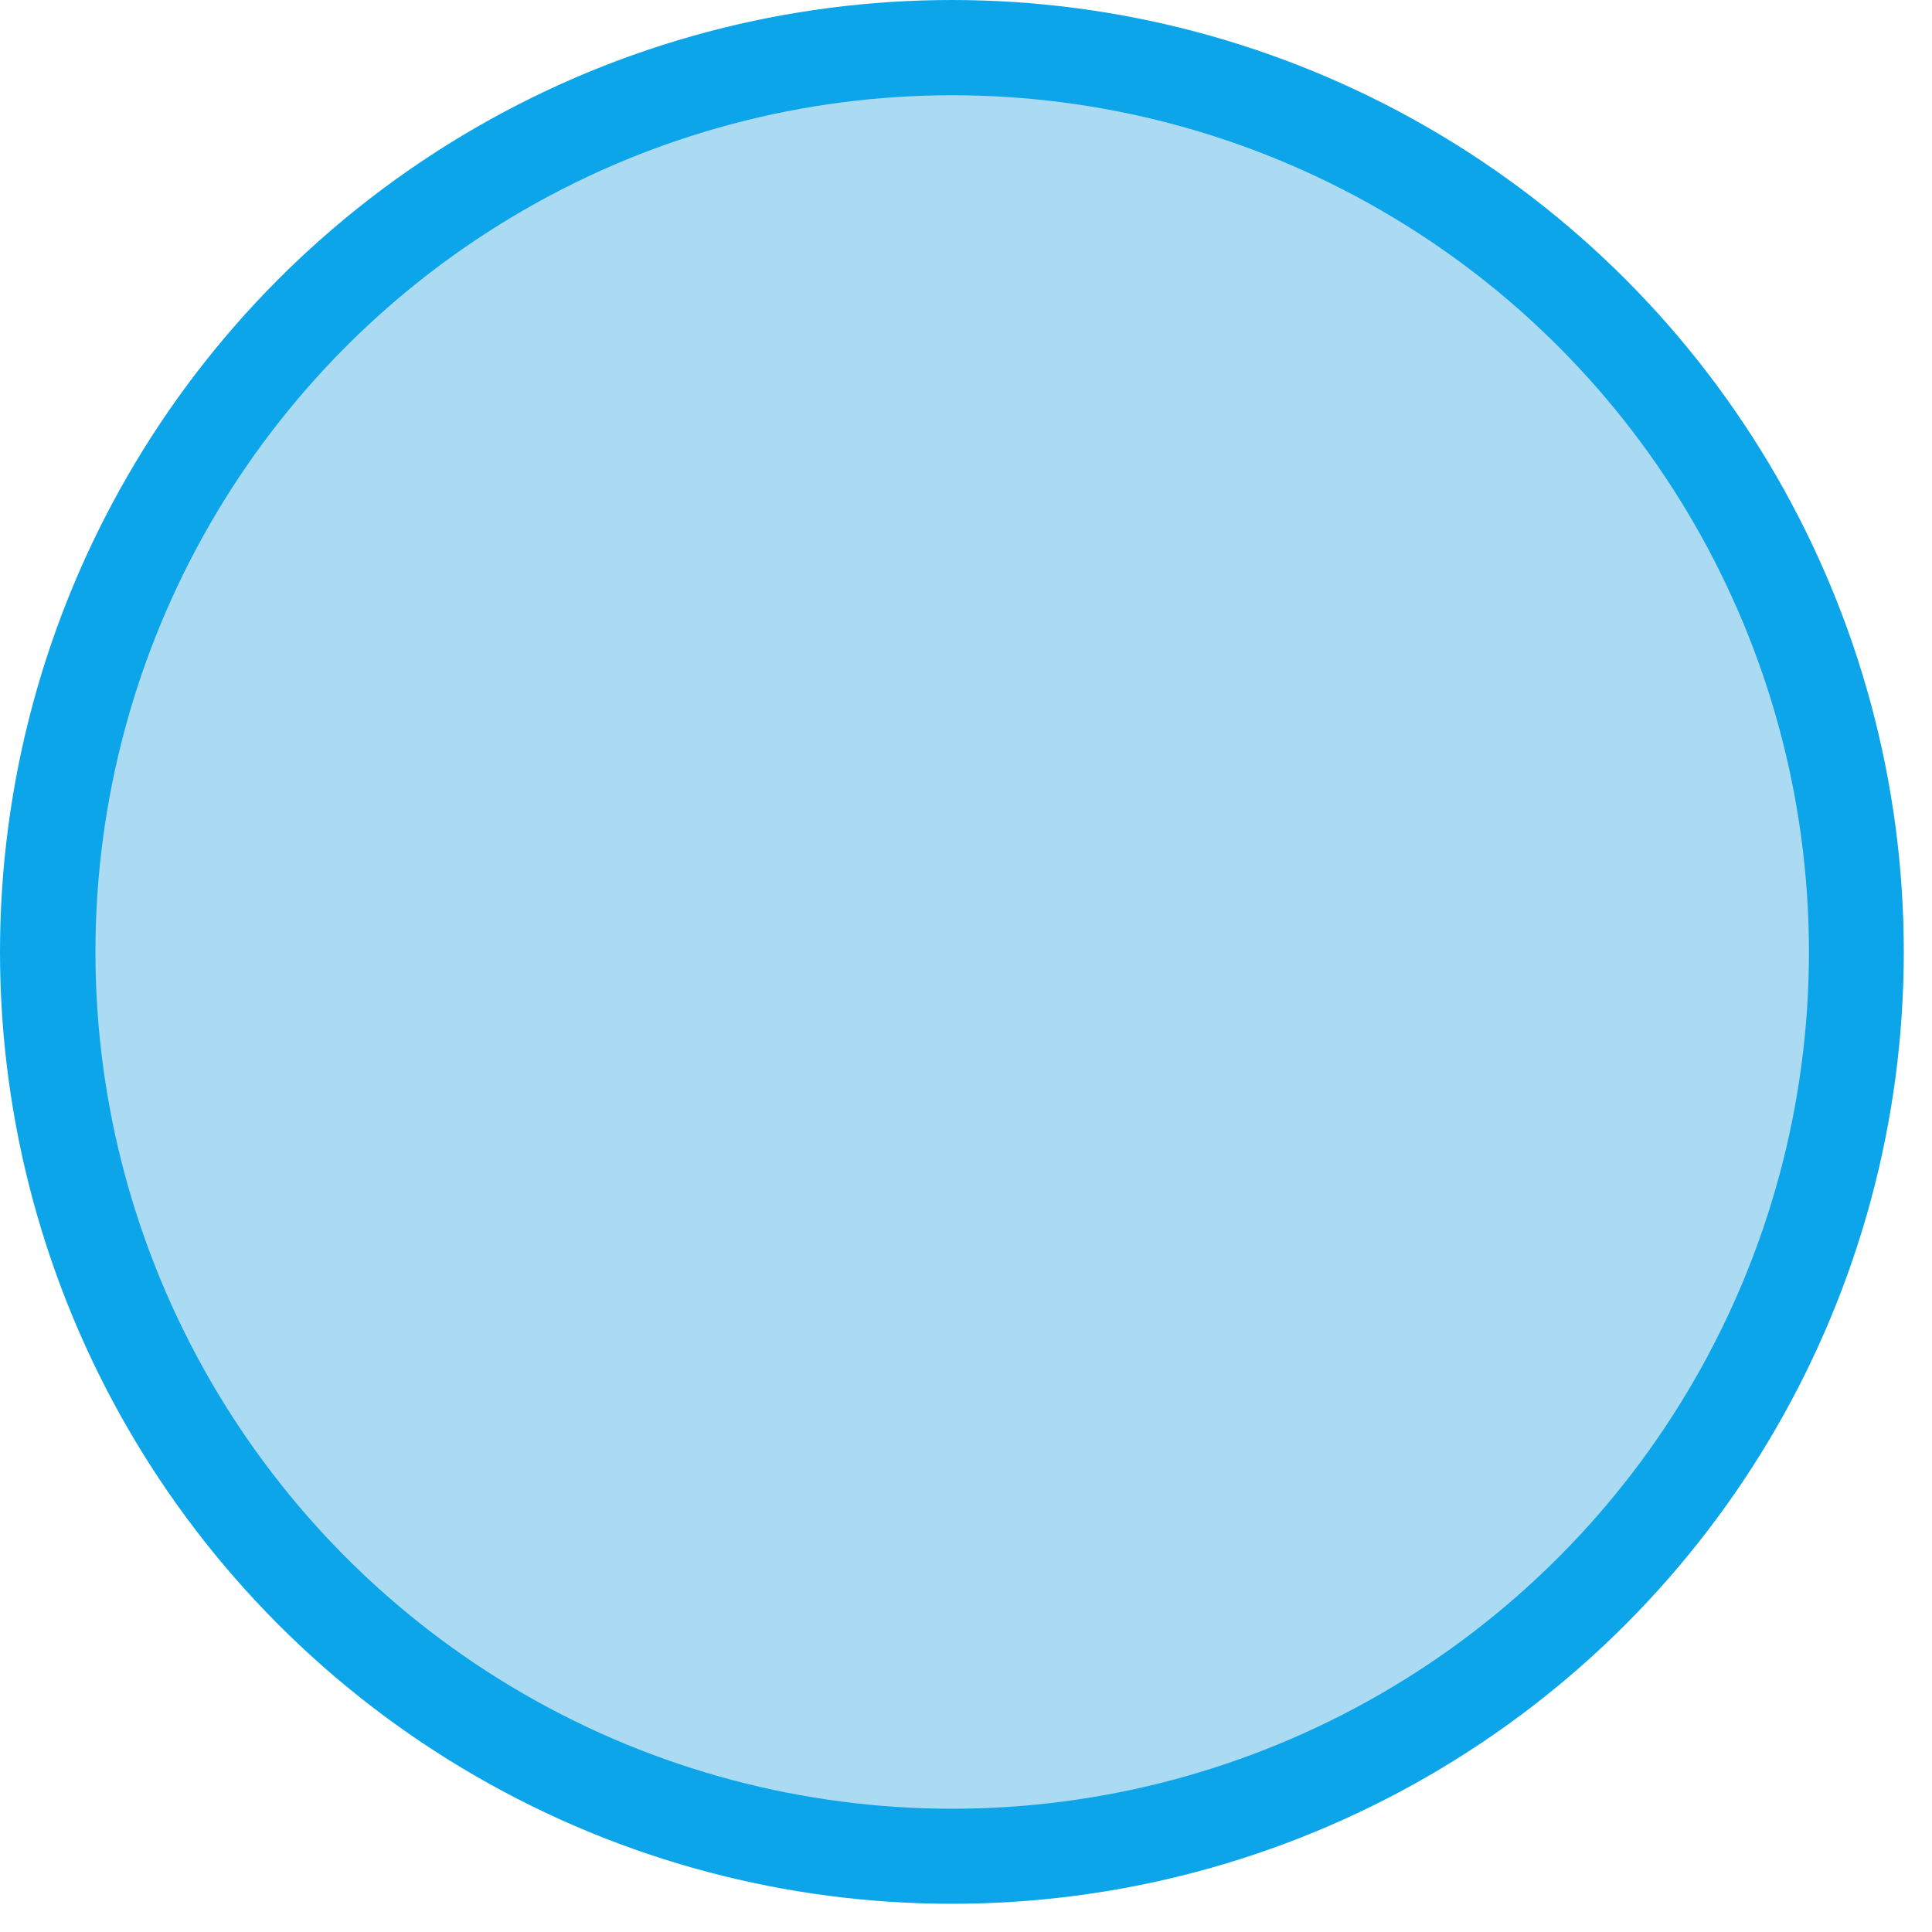 <?xml version="1.0" encoding="utf-8"?>
<svg xmlns="http://www.w3.org/2000/svg" fill="none" height="100%" overflow="visible" preserveAspectRatio="none" style="display: block;" viewBox="0 0 20 20" width="100%">
<g id="Group 1000006071">
<circle cx="9.854" cy="9.854" fill="#0CA5E9" id="Ellipse 1838" r="9.854"/>
<circle cx="9.857" cy="9.855" fill="#AADBF3" id="Ellipse 1837" r="8.869"/>
</g>
</svg>